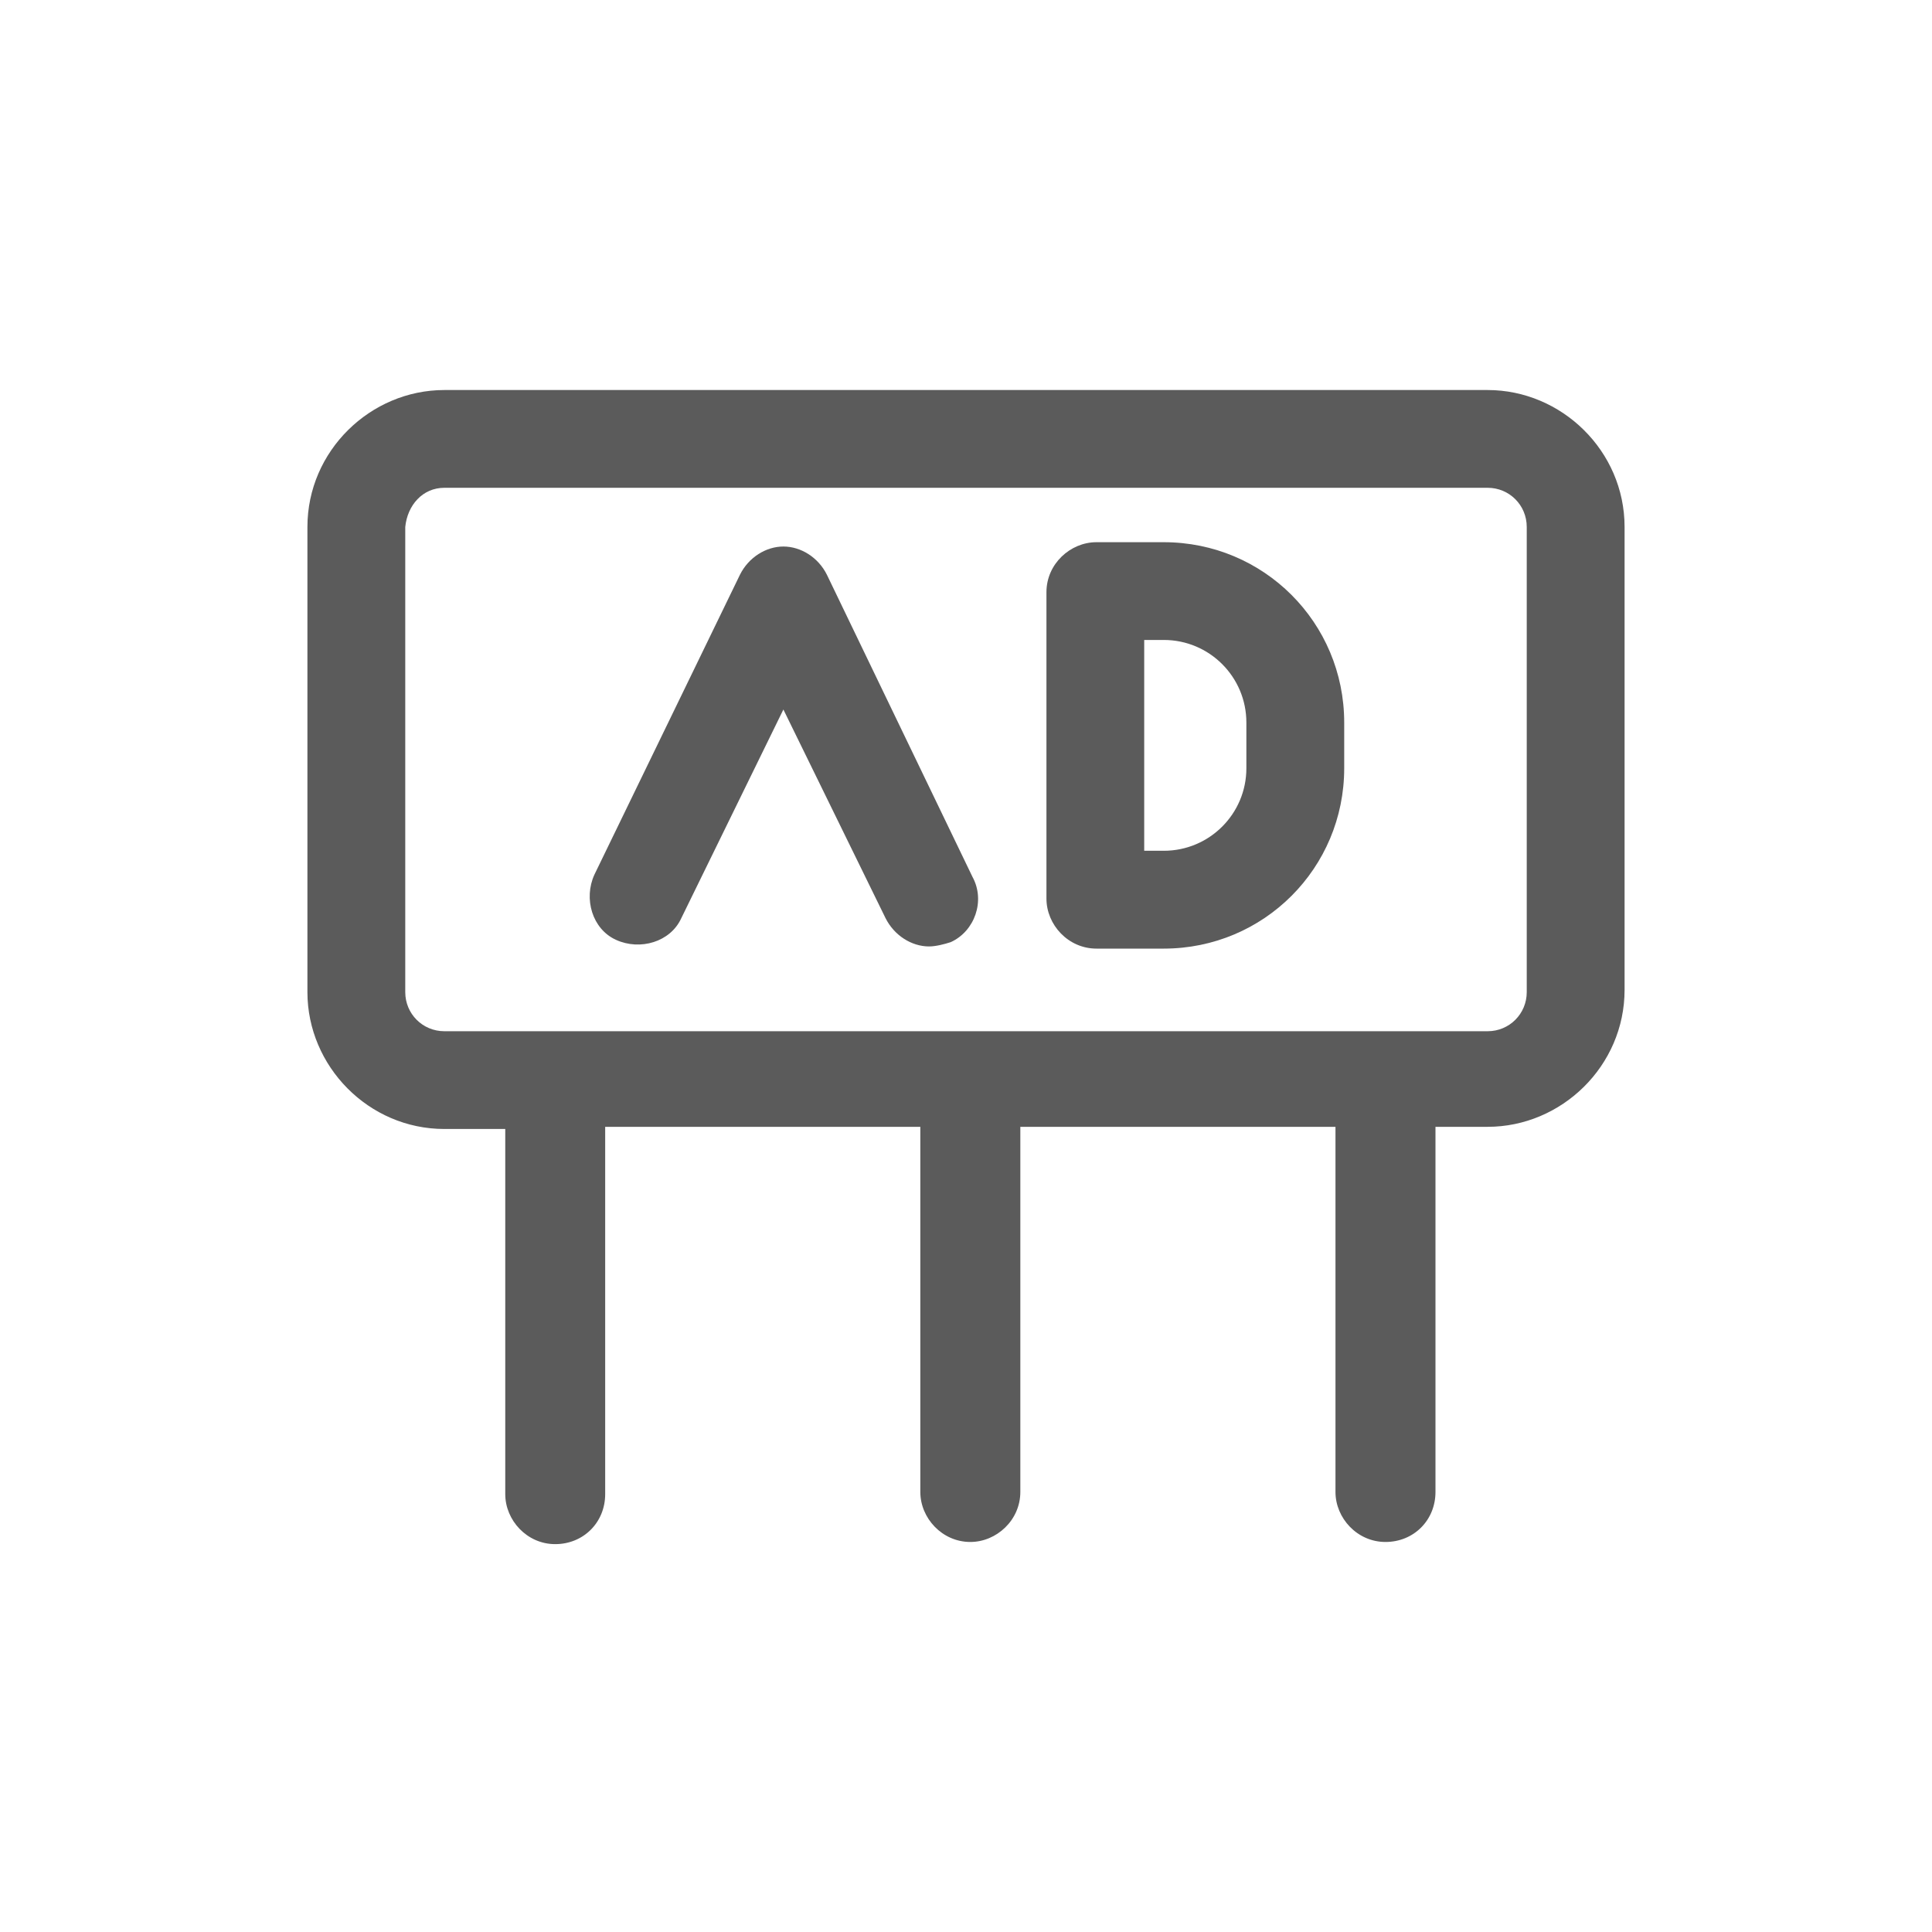 <svg width="25" height="25" viewBox="0 0 25 25" fill="none" xmlns="http://www.w3.org/2000/svg">
<g clip-path="url(#clip0_4844_19058)">
<path d="M19.25 5.047H5.75C4.794 5.047 3.978 5.834 3.978 6.819V12.838C3.978 13.794 4.766 14.609 5.75 14.609H6.538V19.334C6.538 19.672 6.819 19.981 7.184 19.981C7.55 19.981 7.831 19.7 7.831 19.334V14.581H11.909V19.306C11.909 19.644 12.191 19.953 12.556 19.953C12.894 19.953 13.203 19.672 13.203 19.306V14.581H17.281V19.306C17.281 19.644 17.562 19.953 17.928 19.953C18.294 19.953 18.575 19.672 18.575 19.306V14.581H19.25C20.206 14.581 21.022 13.794 21.022 12.809V6.819C21.022 5.834 20.206 5.047 19.25 5.047ZM19.756 12.838C19.756 13.119 19.531 13.344 19.25 13.344H5.75C5.469 13.344 5.244 13.119 5.244 12.838V6.819C5.272 6.537 5.469 6.312 5.75 6.312H19.25C19.531 6.312 19.756 6.537 19.756 6.819V12.838Z" fill="#5B5B5B"/>
<path d="M10.7 7.437C10.588 7.212 10.363 7.072 10.137 7.072C9.912 7.072 9.687 7.212 9.575 7.437L7.691 11.319C7.55 11.628 7.662 12.022 7.972 12.162C8.281 12.303 8.675 12.191 8.816 11.881L10.137 9.181L11.459 11.881C11.572 12.106 11.797 12.247 12.022 12.247C12.106 12.247 12.219 12.219 12.303 12.191C12.613 12.05 12.753 11.656 12.584 11.347L10.7 7.437Z" fill="#5B5B5B"/>
<path d="M15.059 7.016H14.188C13.85 7.016 13.541 7.297 13.541 7.662V11.628C13.541 11.966 13.822 12.275 14.188 12.275H15.059C16.353 12.275 17.394 11.234 17.394 9.941V9.35C17.394 8.056 16.353 7.016 15.059 7.016ZM16.128 9.941C16.128 10.531 15.65 11.009 15.059 11.009H14.806V8.281H15.059C15.65 8.281 16.128 8.759 16.128 9.35V9.941Z" fill="#5B5B5B"/>
</g>
<defs>
<clipPath id="clip0_4844_19058">
<rect width="18" height="18" fill="white" transform="translate(3.5 3.5)"/>
</clipPath>
</defs>
</svg>
